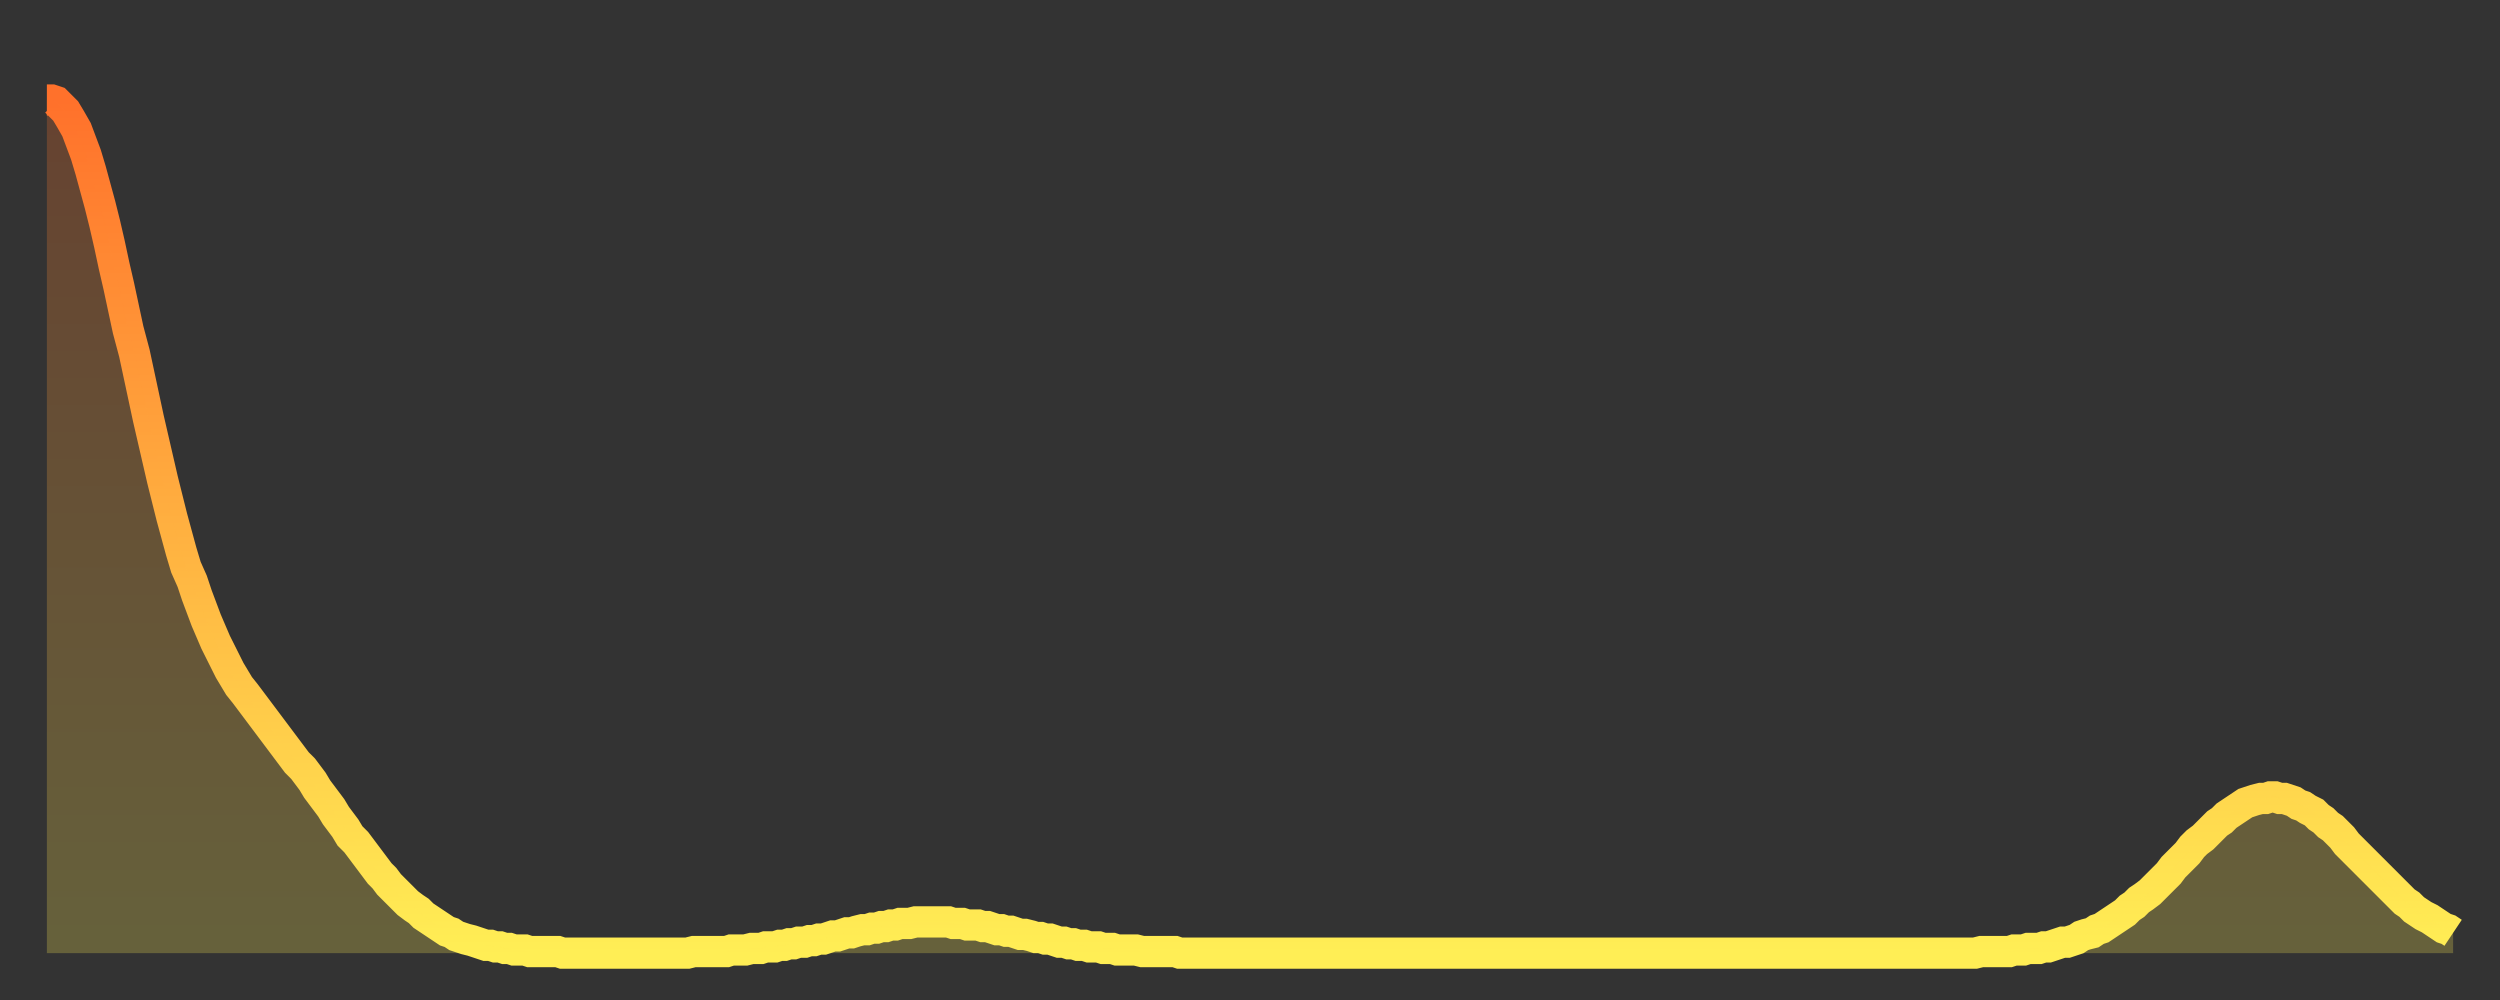 <?xml version="1.0" encoding="utf-8" ?>
<svg baseProfile="full" height="64" version="1.1" width="160" xmlns="http://www.w3.org/2000/svg" xmlns:ev="http://www.w3.org/2001/xml-events" xmlns:xlink="http://www.w3.org/1999/xlink"><rect width="100%" height="100%" fill="#333333" stroke="none"/><defs><linearGradient id="id480874" x1="0" x2="0" y1="0" y2="1"><stop offset="0%" stop-color="#ff712b" /><stop offset="50%" stop-color="#ffb040" /><stop offset="100%" stop-color="#ffee55" /></linearGradient></defs><g transform="translate(3,3)"><g><path d="M 0.0 3.4 0.3 3.4 0.6 3.5 0.9 3.8 1.2 4.1 1.5 4.6 1.9 5.3 2.2 6.1 2.5 6.9 2.8 7.9 3.1 9.0 3.4 10.1 3.7 11.3 4.0 12.6 4.3 14.0 4.6 15.3 4.9 16.7 5.2 18.1 5.6 19.6 5.9 21.0 6.2 22.4 6.5 23.8 6.8 25.1 7.1 26.4 7.4 27.7 7.7 28.9 8.0 30.1 8.3 31.2 8.6 32.3 8.9 33.3 9.3 34.2 9.6 35.1 9.9 35.9 10.2 36.7 10.5 37.4 10.8 38.1 11.1 38.7 11.4 39.3 11.7 39.9 12.0 40.4 12.3 40.9 12.7 41.4 13.0 41.8 13.3 42.2 13.6 42.6 13.9 43.0 14.2 43.4 14.5 43.8 14.8 44.2 15.1 44.6 15.4 45.0 15.7 45.4 16.0 45.8 16.4 46.2 16.7 46.6 17.0 47.0 17.3 47.5 17.6 47.9 17.9 48.3 18.2 48.7 18.5 49.2 18.8 49.6 19.1 50.0 19.4 50.5 19.8 50.9 20.1 51.3 20.4 51.7 20.7 52.1 21.0 52.5 21.3 52.9 21.6 53.2 21.9 53.6 22.2 53.9 22.5 54.2 22.8 54.5 23.1 54.8 23.5 55.1 23.8 55.3 24.1 55.6 24.4 55.8 24.7 56.0 25.0 56.2 25.3 56.4 25.6 56.6 25.9 56.7 26.2 56.9 26.5 57.0 26.8 57.1 27.2 57.2 27.5 57.3 27.8 57.4 28.1 57.5 28.4 57.5 28.7 57.6 29.0 57.6 29.3 57.7 29.6 57.7 29.9 57.8 30.2 57.8 30.6 57.8 30.9 57.9 31.2 57.9 31.5 57.9 31.8 57.9 32.1 57.9 32.4 57.9 32.7 57.9 33.0 58.0 33.3 58.0 33.6 58.0 33.9 58.0 34.3 58.0 34.6 58.0 34.9 58.0 35.2 58.0 35.5 58.0 35.8 58.0 36.1 58.0 36.4 58.0 36.7 58.0 37.0 58.0 37.3 58.0 37.7 58.0 38.0 58.0 38.3 58.0 38.6 58.0 38.9 58.0 39.2 58.0 39.5 58.0 39.8 58.0 40.1 58.0 40.4 58.0 40.7 58.0 41.0 58.0 41.4 57.9 41.7 57.9 42.0 57.9 42.3 57.9 42.6 57.9 42.9 57.9 43.2 57.9 43.5 57.9 43.8 57.8 44.1 57.8 44.4 57.8 44.7 57.8 45.1 57.7 45.4 57.7 45.7 57.7 46.0 57.6 46.3 57.6 46.6 57.6 46.9 57.5 47.2 57.5 47.5 57.4 47.8 57.4 48.1 57.3 48.5 57.3 48.8 57.2 49.1 57.2 49.4 57.1 49.7 57.1 50.0 57.0 50.3 56.9 50.6 56.9 50.9 56.8 51.2 56.7 51.5 56.7 51.8 56.6 52.2 56.5 52.5 56.5 52.8 56.4 53.1 56.4 53.4 56.3 53.7 56.3 54.0 56.2 54.3 56.2 54.6 56.1 54.9 56.1 55.2 56.1 55.6 56.0 55.9 56.0 56.2 56.0 56.5 56.0 56.8 56.0 57.1 56.0 57.4 56.0 57.7 56.0 58.0 56.1 58.3 56.1 58.6 56.1 58.9 56.2 59.3 56.2 59.6 56.2 59.9 56.3 60.2 56.3 60.5 56.4 60.8 56.5 61.1 56.5 61.4 56.6 61.7 56.6 62.0 56.7 62.3 56.8 62.6 56.8 63.0 56.9 63.3 57.0 63.6 57.0 63.9 57.1 64.2 57.1 64.5 57.2 64.8 57.3 65.1 57.3 65.4 57.4 65.7 57.4 66.0 57.5 66.4 57.5 66.7 57.6 67.0 57.6 67.3 57.6 67.6 57.7 67.9 57.7 68.2 57.7 68.5 57.8 68.8 57.8 69.1 57.8 69.4 57.8 69.7 57.8 70.1 57.9 70.4 57.9 70.7 57.9 71.0 57.9 71.3 57.9 71.6 57.9 71.9 57.9 72.2 57.9 72.5 58.0 72.8 58.0 73.1 58.0 73.5 58.0 73.8 58.0 74.1 58.0 74.4 58.0 74.7 58.0 75.0 58.0 75.3 58.0 75.6 58.0 75.9 58.0 76.2 58.0 76.5 58.0 76.8 58.0 77.2 58.0 77.5 58.0 77.8 58.0 78.1 58.0 78.4 58.0 78.7 58.0 79.0 58.0 79.3 58.0 79.6 58.0 79.9 58.0 80.2 58.0 80.5 58.0 80.9 58.0 81.2 58.0 81.5 58.0 81.8 58.0 82.1 58.0 82.4 58.0 82.7 58.0 83.0 58.0 83.3 58.0 83.6 58.0 83.9 58.0 84.3 58.0 84.6 58.0 84.9 58.0 85.2 58.0 85.5 58.0 85.8 58.0 86.1 58.0 86.4 58.0 86.7 58.0 87.0 58.0 87.3 58.0 87.6 58.0 88.0 58.0 88.3 58.0 88.6 58.0 88.9 58.0 89.2 58.0 89.5 58.0 89.8 58.0 90.1 58.0 90.4 58.0 90.7 58.0 91.0 58.0 91.4 58.0 91.7 58.0 92.0 58.0 92.3 58.0 92.6 58.0 92.9 58.0 93.2 58.0 93.5 58.0 93.8 58.0 94.1 58.0 94.4 58.0 94.7 58.0 95.1 58.0 95.4 58.0 95.7 58.0 96.0 58.0 96.3 58.0 96.6 58.0 96.9 58.0 97.2 58.0 97.5 58.0 97.8 58.0 98.1 58.0 98.4 58.0 98.8 58.0 99.1 58.0 99.4 58.0 99.7 58.0 100.0 58.0 100.3 58.0 100.6 58.0 100.9 58.0 101.2 58.0 101.5 58.0 101.8 58.0 102.2 58.0 102.5 58.0 102.8 58.0 103.1 58.0 103.4 58.0 103.7 58.0 104.0 58.0 104.3 58.0 104.6 58.0 104.9 58.0 105.2 58.0 105.5 58.0 105.9 58.0 106.2 58.0 106.5 58.0 106.8 58.0 107.1 58.0 107.4 58.0 107.7 58.0 108.0 58.0 108.3 58.0 108.6 58.0 108.9 58.0 109.3 58.0 109.6 58.0 109.9 58.0 110.2 58.0 110.5 58.0 110.8 58.0 111.1 58.0 111.4 58.0 111.7 58.0 112.0 58.0 112.3 58.0 112.6 58.0 113.0 58.0 113.3 58.0 113.6 58.0 113.9 58.0 114.2 58.0 114.5 58.0 114.8 58.0 115.1 58.0 115.4 58.0 115.7 58.0 116.0 58.0 116.3 58.0 116.7 58.0 117.0 58.0 117.3 58.0 117.6 58.0 117.9 58.0 118.2 58.0 118.5 58.0 118.8 58.0 119.1 58.0 119.4 58.0 119.7 58.0 120.1 58.0 120.4 58.0 120.7 58.0 121.0 58.0 121.3 58.0 121.6 58.0 121.9 58.0 122.2 58.0 122.5 58.0 122.8 58.0 123.1 58.0 123.4 58.0 123.8 57.9 124.1 57.9 124.4 57.9 124.7 57.9 125.0 57.9 125.3 57.9 125.6 57.9 125.9 57.8 126.2 57.8 126.5 57.8 126.8 57.7 127.2 57.7 127.5 57.7 127.8 57.6 128.1 57.6 128.4 57.5 128.7 57.4 129.0 57.3 129.3 57.3 129.6 57.2 129.9 57.1 130.2 56.9 130.5 56.8 130.9 56.7 131.2 56.5 131.5 56.4 131.8 56.2 132.1 56.0 132.4 55.8 132.7 55.6 133.0 55.4 133.3 55.1 133.6 54.9 133.9 54.6 134.2 54.4 134.6 54.1 134.9 53.8 135.2 53.5 135.5 53.2 135.8 52.9 136.1 52.5 136.4 52.2 136.7 51.9 137.0 51.6 137.3 51.2 137.6 50.9 138.0 50.6 138.3 50.3 138.6 50.0 138.9 49.7 139.2 49.5 139.5 49.2 139.8 49.0 140.1 48.8 140.4 48.6 140.7 48.4 141.0 48.3 141.3 48.2 141.7 48.1 142.0 48.1 142.3 48.0 142.6 48.0 142.9 48.1 143.2 48.1 143.5 48.2 143.8 48.3 144.1 48.5 144.4 48.6 144.7 48.8 145.1 49.0 145.4 49.3 145.7 49.5 146.0 49.8 146.3 50.0 146.6 50.3 146.9 50.6 147.2 51.0 147.5 51.3 147.8 51.6 148.1 51.9 148.4 52.2 148.8 52.6 149.1 52.9 149.4 53.2 149.7 53.5 150.0 53.8 150.3 54.1 150.6 54.4 150.9 54.7 151.2 54.9 151.5 55.2 151.8 55.4 152.1 55.6 152.5 55.8 152.8 56.0 153.1 56.2 153.4 56.4 153.7 56.5 154.0 56.7" fill="none" id="graph-curve" opacity="1" stroke="url(#id480874)" stroke-width="2" /><path d="M 0 58 L 0.0 3.4 0.3 3.4 0.6 3.5 0.9 3.8 1.2 4.1 1.5 4.6 1.9 5.3 2.2 6.1 2.5 6.9 2.8 7.9 3.1 9.0 3.4 10.1 3.7 11.3 4.0 12.6 4.3 14.0 4.6 15.3 4.9 16.7 5.2 18.1 5.6 19.6 5.9 21.0 6.2 22.4 6.5 23.8 6.8 25.1 7.1 26.4 7.4 27.7 7.7 28.9 8.0 30.1 8.3 31.2 8.6 32.3 8.9 33.3 9.3 34.2 9.6 35.1 9.9 35.9 10.2 36.7 10.5 37.4 10.8 38.1 11.1 38.7 11.4 39.3 11.7 39.9 12.0 40.4 12.3 40.9 12.7 41.4 13.0 41.8 13.3 42.2 13.6 42.6 13.9 43.0 14.2 43.4 14.5 43.8 14.8 44.2 15.1 44.6 15.4 45.0 15.7 45.4 16.0 45.8 16.4 46.2 16.7 46.6 17.0 47.0 17.3 47.5 17.6 47.9 17.9 48.3 18.2 48.7 18.5 49.2 18.8 49.6 19.1 50.0 19.4 50.5 19.8 50.9 20.1 51.3 20.4 51.7 20.7 52.1 21.0 52.5 21.3 52.9 21.6 53.2 21.9 53.6 22.2 53.9 22.5 54.2 22.8 54.5 23.1 54.8 23.5 55.1 23.8 55.3 24.1 55.6 24.4 55.8 24.7 56.0 25.0 56.2 25.3 56.4 25.6 56.6 25.9 56.7 26.2 56.9 26.5 57.0 26.8 57.1 27.2 57.2 27.5 57.3 27.8 57.4 28.1 57.5 28.4 57.5 28.7 57.6 29.0 57.6 29.3 57.7 29.6 57.7 29.9 57.8 30.2 57.8 30.6 57.8 30.9 57.9 31.2 57.9 31.5 57.9 31.8 57.9 32.1 57.9 32.4 57.9 32.7 57.9 33.0 58.0 33.3 58.0 33.6 58.0 33.9 58.0 34.3 58.0 34.6 58.0 34.9 58.0 35.2 58.0 35.5 58.0 35.8 58.0 36.1 58.0 36.4 58.0 36.7 58.0 37.0 58.0 37.3 58.0 37.7 58.0 38.0 58.0 38.3 58.0 38.6 58.0 38.9 58.0 39.2 58.0 39.5 58.0 39.8 58.0 40.1 58.0 40.4 58.0 40.7 58.0 41.0 58.0 41.4 57.9 41.7 57.9 42.0 57.9 42.3 57.9 42.6 57.9 42.9 57.9 43.2 57.9 43.5 57.9 43.8 57.8 44.1 57.8 44.4 57.8 44.7 57.8 45.1 57.7 45.4 57.7 45.7 57.7 46.0 57.6 46.3 57.6 46.6 57.6 46.9 57.5 47.2 57.5 47.5 57.4 47.8 57.4 48.1 57.3 48.5 57.3 48.8 57.2 49.1 57.2 49.4 57.1 49.7 57.1 50.0 57.0 50.3 56.9 50.6 56.9 50.9 56.8 51.2 56.7 51.5 56.7 51.8 56.6 52.2 56.5 52.5 56.5 52.8 56.4 53.1 56.4 53.4 56.3 53.7 56.3 54.0 56.2 54.3 56.2 54.6 56.1 54.9 56.1 55.2 56.1 55.6 56.0 55.9 56.0 56.2 56.0 56.5 56.0 56.8 56.0 57.1 56.0 57.4 56.0 57.7 56.0 58.0 56.1 58.3 56.1 58.6 56.1 58.9 56.2 59.3 56.2 59.6 56.2 59.9 56.3 60.2 56.3 60.5 56.4 60.8 56.5 61.1 56.5 61.4 56.6 61.7 56.6 62.0 56.7 62.3 56.8 62.6 56.8 63.0 56.9 63.3 57.0 63.6 57.0 63.9 57.1 64.2 57.1 64.5 57.2 64.8 57.3 65.1 57.3 65.4 57.4 65.7 57.4 66.0 57.5 66.4 57.5 66.7 57.6 67.0 57.6 67.3 57.6 67.6 57.7 67.9 57.7 68.2 57.7 68.5 57.8 68.8 57.8 69.1 57.8 69.4 57.8 69.7 57.8 70.1 57.9 70.4 57.9 70.7 57.9 71.0 57.9 71.3 57.9 71.6 57.9 71.9 57.9 72.2 57.9 72.5 58.0 72.8 58.0 73.1 58.0 73.5 58.0 73.8 58.0 74.1 58.0 74.4 58.0 74.7 58.0 75.0 58.0 75.3 58.0 75.6 58.0 75.9 58.0 76.2 58.0 76.5 58.0 76.8 58.0 77.2 58.0 77.5 58.0 77.8 58.0 78.1 58.0 78.4 58.0 78.7 58.0 79.0 58.0 79.3 58.0 79.6 58.0 79.9 58.0 80.2 58.0 80.5 58.0 80.9 58.0 81.2 58.0 81.5 58.0 81.8 58.0 82.1 58.0 82.4 58.0 82.7 58.0 83.0 58.0 83.3 58.0 83.6 58.0 83.9 58.0 84.3 58.0 84.6 58.0 84.9 58.0 85.2 58.0 85.5 58.0 85.8 58.0 86.1 58.0 86.4 58.0 86.7 58.0 87.0 58.0 87.3 58.0 87.6 58.0 88.0 58.0 88.3 58.0 88.6 58.0 88.9 58.0 89.2 58.0 89.5 58.0 89.8 58.0 90.1 58.0 90.4 58.0 90.7 58.0 91.0 58.0 91.4 58.0 91.7 58.0 92.0 58.0 92.3 58.0 92.6 58.0 92.9 58.0 93.2 58.0 93.5 58.0 93.8 58.0 94.1 58.0 94.4 58.0 94.7 58.0 95.1 58.0 95.4 58.0 95.7 58.0 96.0 58.0 96.3 58.0 96.6 58.0 96.9 58.0 97.2 58.0 97.5 58.0 97.8 58.0 98.1 58.0 98.4 58.0 98.8 58.0 99.1 58.0 99.4 58.0 99.7 58.0 100.0 58.0 100.3 58.0 100.6 58.0 100.9 58.0 101.2 58.0 101.5 58.0 101.8 58.0 102.2 58.0 102.5 58.0 102.8 58.0 103.1 58.0 103.4 58.0 103.7 58.0 104.0 58.0 104.3 58.0 104.6 58.0 104.9 58.0 105.2 58.0 105.5 58.0 105.9 58.0 106.2 58.0 106.5 58.0 106.8 58.0 107.1 58.0 107.4 58.0 107.7 58.0 108.0 58.0 108.3 58.0 108.6 58.0 108.9 58.0 109.3 58.0 109.6 58.0 109.9 58.0 110.2 58.0 110.5 58.0 110.8 58.0 111.1 58.0 111.4 58.0 111.7 58.0 112.0 58.0 112.3 58.0 112.6 58.0 113.0 58.0 113.3 58.0 113.6 58.0 113.9 58.0 114.2 58.0 114.5 58.0 114.8 58.0 115.1 58.0 115.4 58.0 115.7 58.0 116.0 58.0 116.3 58.0 116.7 58.0 117.0 58.0 117.3 58.0 117.6 58.0 117.9 58.0 118.2 58.0 118.5 58.0 118.8 58.0 119.1 58.0 119.4 58.0 119.7 58.0 120.1 58.0 120.4 58.0 120.7 58.0 121.0 58.0 121.3 58.0 121.6 58.0 121.9 58.0 122.2 58.0 122.5 58.0 122.8 58.0 123.1 58.0 123.4 58.0 123.8 57.9 124.1 57.9 124.4 57.9 124.7 57.9 125.0 57.9 125.3 57.9 125.6 57.9 125.9 57.8 126.2 57.8 126.5 57.8 126.8 57.7 127.2 57.7 127.5 57.7 127.8 57.6 128.1 57.6 128.4 57.5 128.7 57.4 129.0 57.3 129.3 57.3 129.6 57.2 129.9 57.1 130.2 56.9 130.5 56.8 130.9 56.7 131.2 56.5 131.5 56.4 131.8 56.2 132.1 56.0 132.4 55.8 132.7 55.6 133.0 55.4 133.3 55.1 133.6 54.9 133.9 54.6 134.2 54.4 134.6 54.1 134.9 53.8 135.2 53.5 135.5 53.2 135.8 52.9 136.1 52.5 136.4 52.2 136.7 51.9 137.0 51.6 137.3 51.2 137.6 50.9 138.0 50.6 138.3 50.3 138.6 50.0 138.9 49.7 139.2 49.5 139.5 49.2 139.8 49.0 140.1 48.8 140.4 48.6 140.7 48.4 141.0 48.3 141.3 48.2 141.7 48.1 142.0 48.1 142.3 48.0 142.6 48.0 142.9 48.1 143.2 48.1 143.5 48.2 143.8 48.3 144.1 48.5 144.4 48.6 144.7 48.8 145.1 49.0 145.4 49.3 145.7 49.5 146.0 49.8 146.3 50.0 146.6 50.3 146.9 50.6 147.2 51.0 147.5 51.3 147.8 51.6 148.1 51.9 148.4 52.2 148.8 52.6 149.1 52.9 149.4 53.2 149.7 53.5 150.0 53.8 150.3 54.1 150.6 54.4 150.9 54.7 151.2 54.9 151.5 55.2 151.8 55.4 152.1 55.6 152.5 55.8 152.8 56.0 153.1 56.2 153.4 56.4 153.7 56.5 154.0 56.7 154 58" fill="url(#id480874)" fill-opacity=".25" id="graph-shadow" /></g></g></svg>